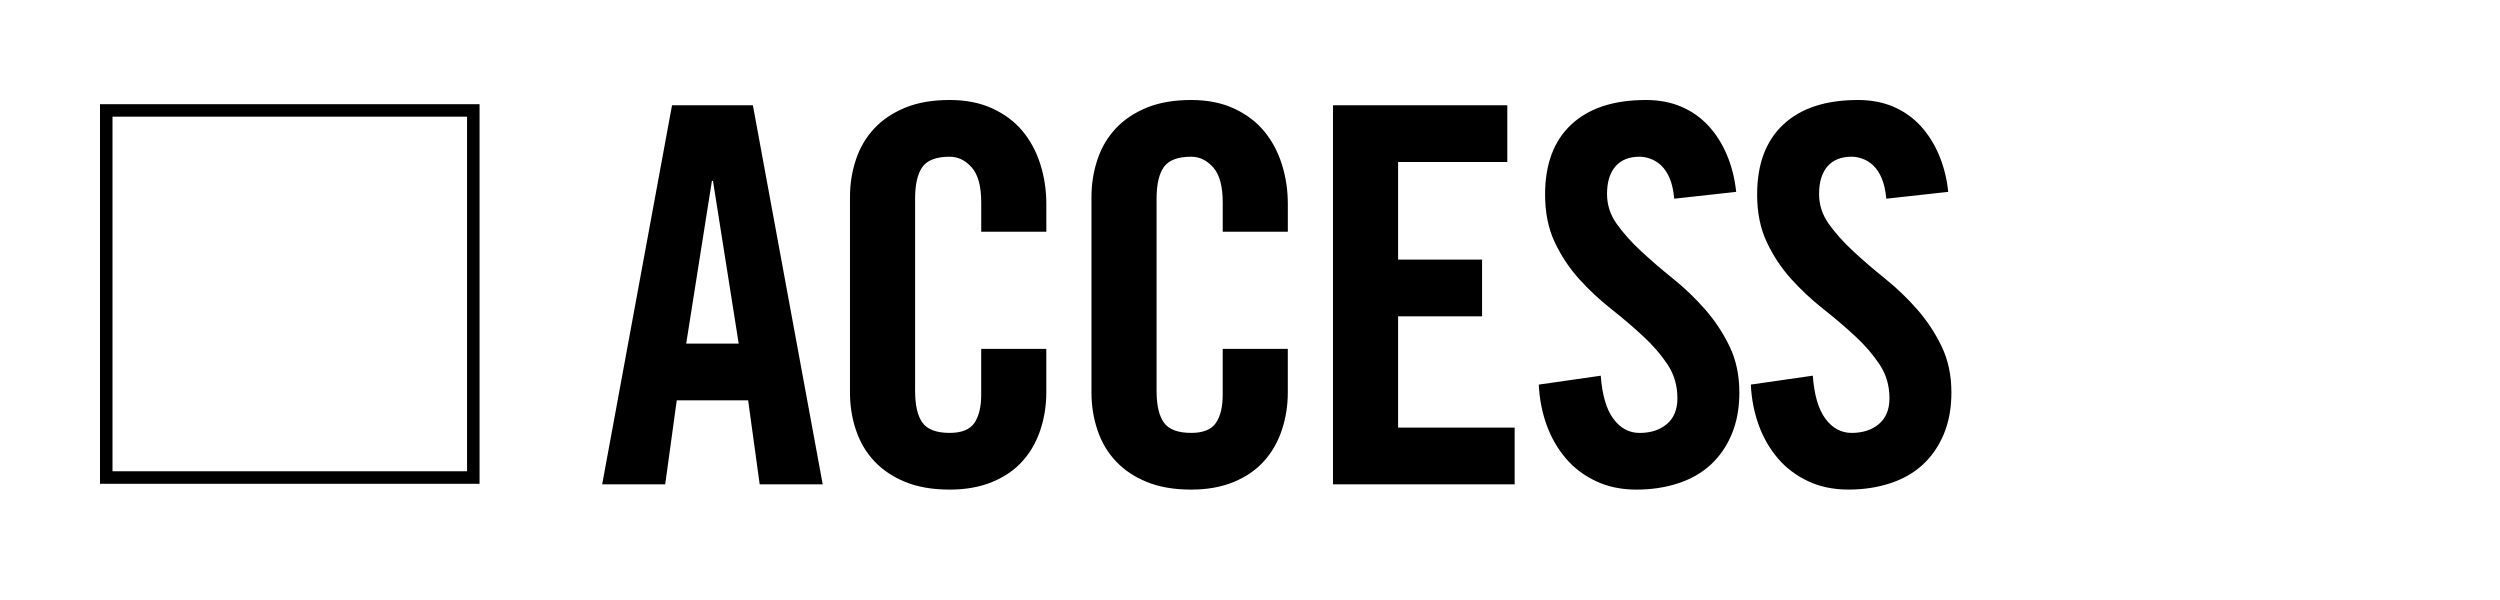 <svg xmlns="http://www.w3.org/2000/svg" width="100" height="24" viewBox="0 0 100 24"><path d="M26.608 19.372h-2.521l2.794-15.162h3.234l2.793 15.162h-2.521l-.462-3.36h-2.855l-.462 3.36zm.84-5.628h2.1l-1.029-6.51h-.042l-1.029 6.51zM39.249 9.271v-1.176c0-.644-.126-1.109-.378-1.396-.252-.286-.546-.43-.882-.43-.532 0-.896.136-1.092.409-.196.272-.293.696-.293 1.271v7.686c0 .574.098.998.293 1.271.196.273.56.41 1.092.41.476 0 .805-.133.987-.399.182-.266.272-.644.272-1.134v-1.827h2.604v1.743c0 .532-.082 1.036-.242 1.512-.161.477-.398.89-.714 1.239-.314.35-.717.627-1.207.829-.49.203-1.058.305-1.701.305-.687 0-1.277-.102-1.774-.305-.497-.202-.91-.479-1.239-.829-.33-.35-.574-.763-.734-1.239-.161-.476-.242-.979-.242-1.512v-7.814c0-.531.081-1.035.242-1.512.16-.476.405-.889.734-1.239.329-.35.742-.626 1.239-.829s1.089-.305 1.775-.305c.644 0 1.211.112 1.701.336.489.225.893.525 1.207.903.316.378.553.818.714 1.323.16.504.242 1.036.242 1.596v1.113h-2.604zM48.909 9.271v-1.176c0-.644-.126-1.109-.378-1.396-.252-.286-.546-.43-.882-.43-.532 0-.896.136-1.092.409-.196.272-.294.696-.294 1.271v7.686c0 .574.098.998.294 1.271.195.273.56.41 1.092.41.476 0 .805-.133.987-.399.182-.266.272-.644.272-1.134v-1.827h2.604v1.743c0 .532-.081 1.036-.242 1.512-.161.477-.398.89-.714 1.239-.314.35-.718.627-1.207.829-.49.203-1.058.305-1.701.305-.687 0-1.277-.102-1.774-.305-.497-.202-.91-.479-1.239-.829s-.574-.763-.734-1.239c-.161-.476-.242-.979-.242-1.512v-7.814c0-.531.081-1.035.242-1.512.16-.476.405-.889.734-1.239.329-.35.742-.626 1.239-.829s1.089-.305 1.775-.305c.644 0 1.211.112 1.701.336.489.225.893.525 1.207.903.315.378.553.818.714 1.323.161.504.242 1.036.242 1.596v1.113h-2.604zM53.319 19.372v-15.162h6.973v2.269h-4.368v3.905h3.359v2.269h-3.359v4.452h4.662v2.268h-7.267zM66.969 7.948c-.029-.322-.088-.592-.179-.808s-.203-.389-.336-.515-.276-.217-.431-.272c-.153-.057-.301-.084-.44-.084-.42 0-.742.129-.966.388-.225.26-.336.627-.336 1.103 0 .435.129.833.388 1.197.26.364.585.729.977 1.092.393.364.819.732 1.281 1.103.462.371.889.781 1.281 1.229.392.448.717.941.977 1.48.259.539.389 1.152.389 1.838 0 .63-.103 1.187-.305 1.669-.203.483-.483.89-.84 1.219-.357.329-.791.577-1.303.745-.511.168-1.067.252-1.669.252-.603 0-1.142-.112-1.617-.336s-.879-.528-1.207-.913c-.329-.386-.585-.83-.767-1.334-.183-.504-.287-1.043-.315-1.617l2.479-.356c.056.77.224 1.344.504 1.722.279.378.63.567 1.05.567.448 0 .812-.119 1.092-.357s.42-.581.42-1.029c0-.504-.13-.951-.389-1.344-.259-.392-.584-.77-.978-1.134-.391-.364-.817-.728-1.279-1.092s-.89-.764-1.281-1.197c-.393-.434-.718-.924-.977-1.47s-.389-1.184-.389-1.911c0-1.218.35-2.152 1.05-2.804s1.694-.979 2.982-.979c.532 0 1.008.091 1.428.273.42.182.78.438 1.082.767.301.329.546.717.734 1.165.189.448.312.938.368 1.47l-2.478.273zM75.451 7.948c-.028-.322-.088-.592-.18-.809-.09-.217-.202-.389-.335-.515s-.276-.217-.431-.272c-.153-.057-.301-.084-.44-.084-.42 0-.742.129-.966.388-.225.26-.336.627-.336 1.103 0 .435.129.833.388 1.197.26.364.585.729.977 1.092.393.364.819.732 1.281 1.103.462.371.889.781 1.281 1.229.392.448.717.941.977 1.48.259.539.389 1.152.389 1.838 0 .63-.103 1.187-.305 1.669-.203.483-.483.89-.84 1.219-.357.329-.791.577-1.303.745-.511.168-1.067.252-1.669.252-.603 0-1.142-.112-1.617-.336s-.879-.528-1.207-.913c-.329-.386-.585-.83-.767-1.334-.183-.504-.287-1.043-.315-1.617l2.479-.356c.056.77.224 1.344.504 1.722.279.378.63.567 1.05.567.448 0 .812-.119 1.092-.357s.42-.581.42-1.029c0-.504-.13-.951-.39-1.344-.258-.392-.583-.77-.976-1.134-.392-.364-.818-.728-1.28-1.092s-.89-.764-1.281-1.197c-.393-.434-.718-.924-.977-1.47s-.389-1.184-.389-1.911c0-1.218.35-2.152 1.05-2.804s1.694-.978 2.982-.978c.532 0 1.008.091 1.428.273.42.182.78.438 1.082.767.301.329.546.717.734 1.165.189.448.312.938.368 1.47l-2.478.273zM18.682 4.667v14.184h-14.182v-14.184h14.182m.5-.5h-15.182v15.184h15.182v-15.184z"/></svg>